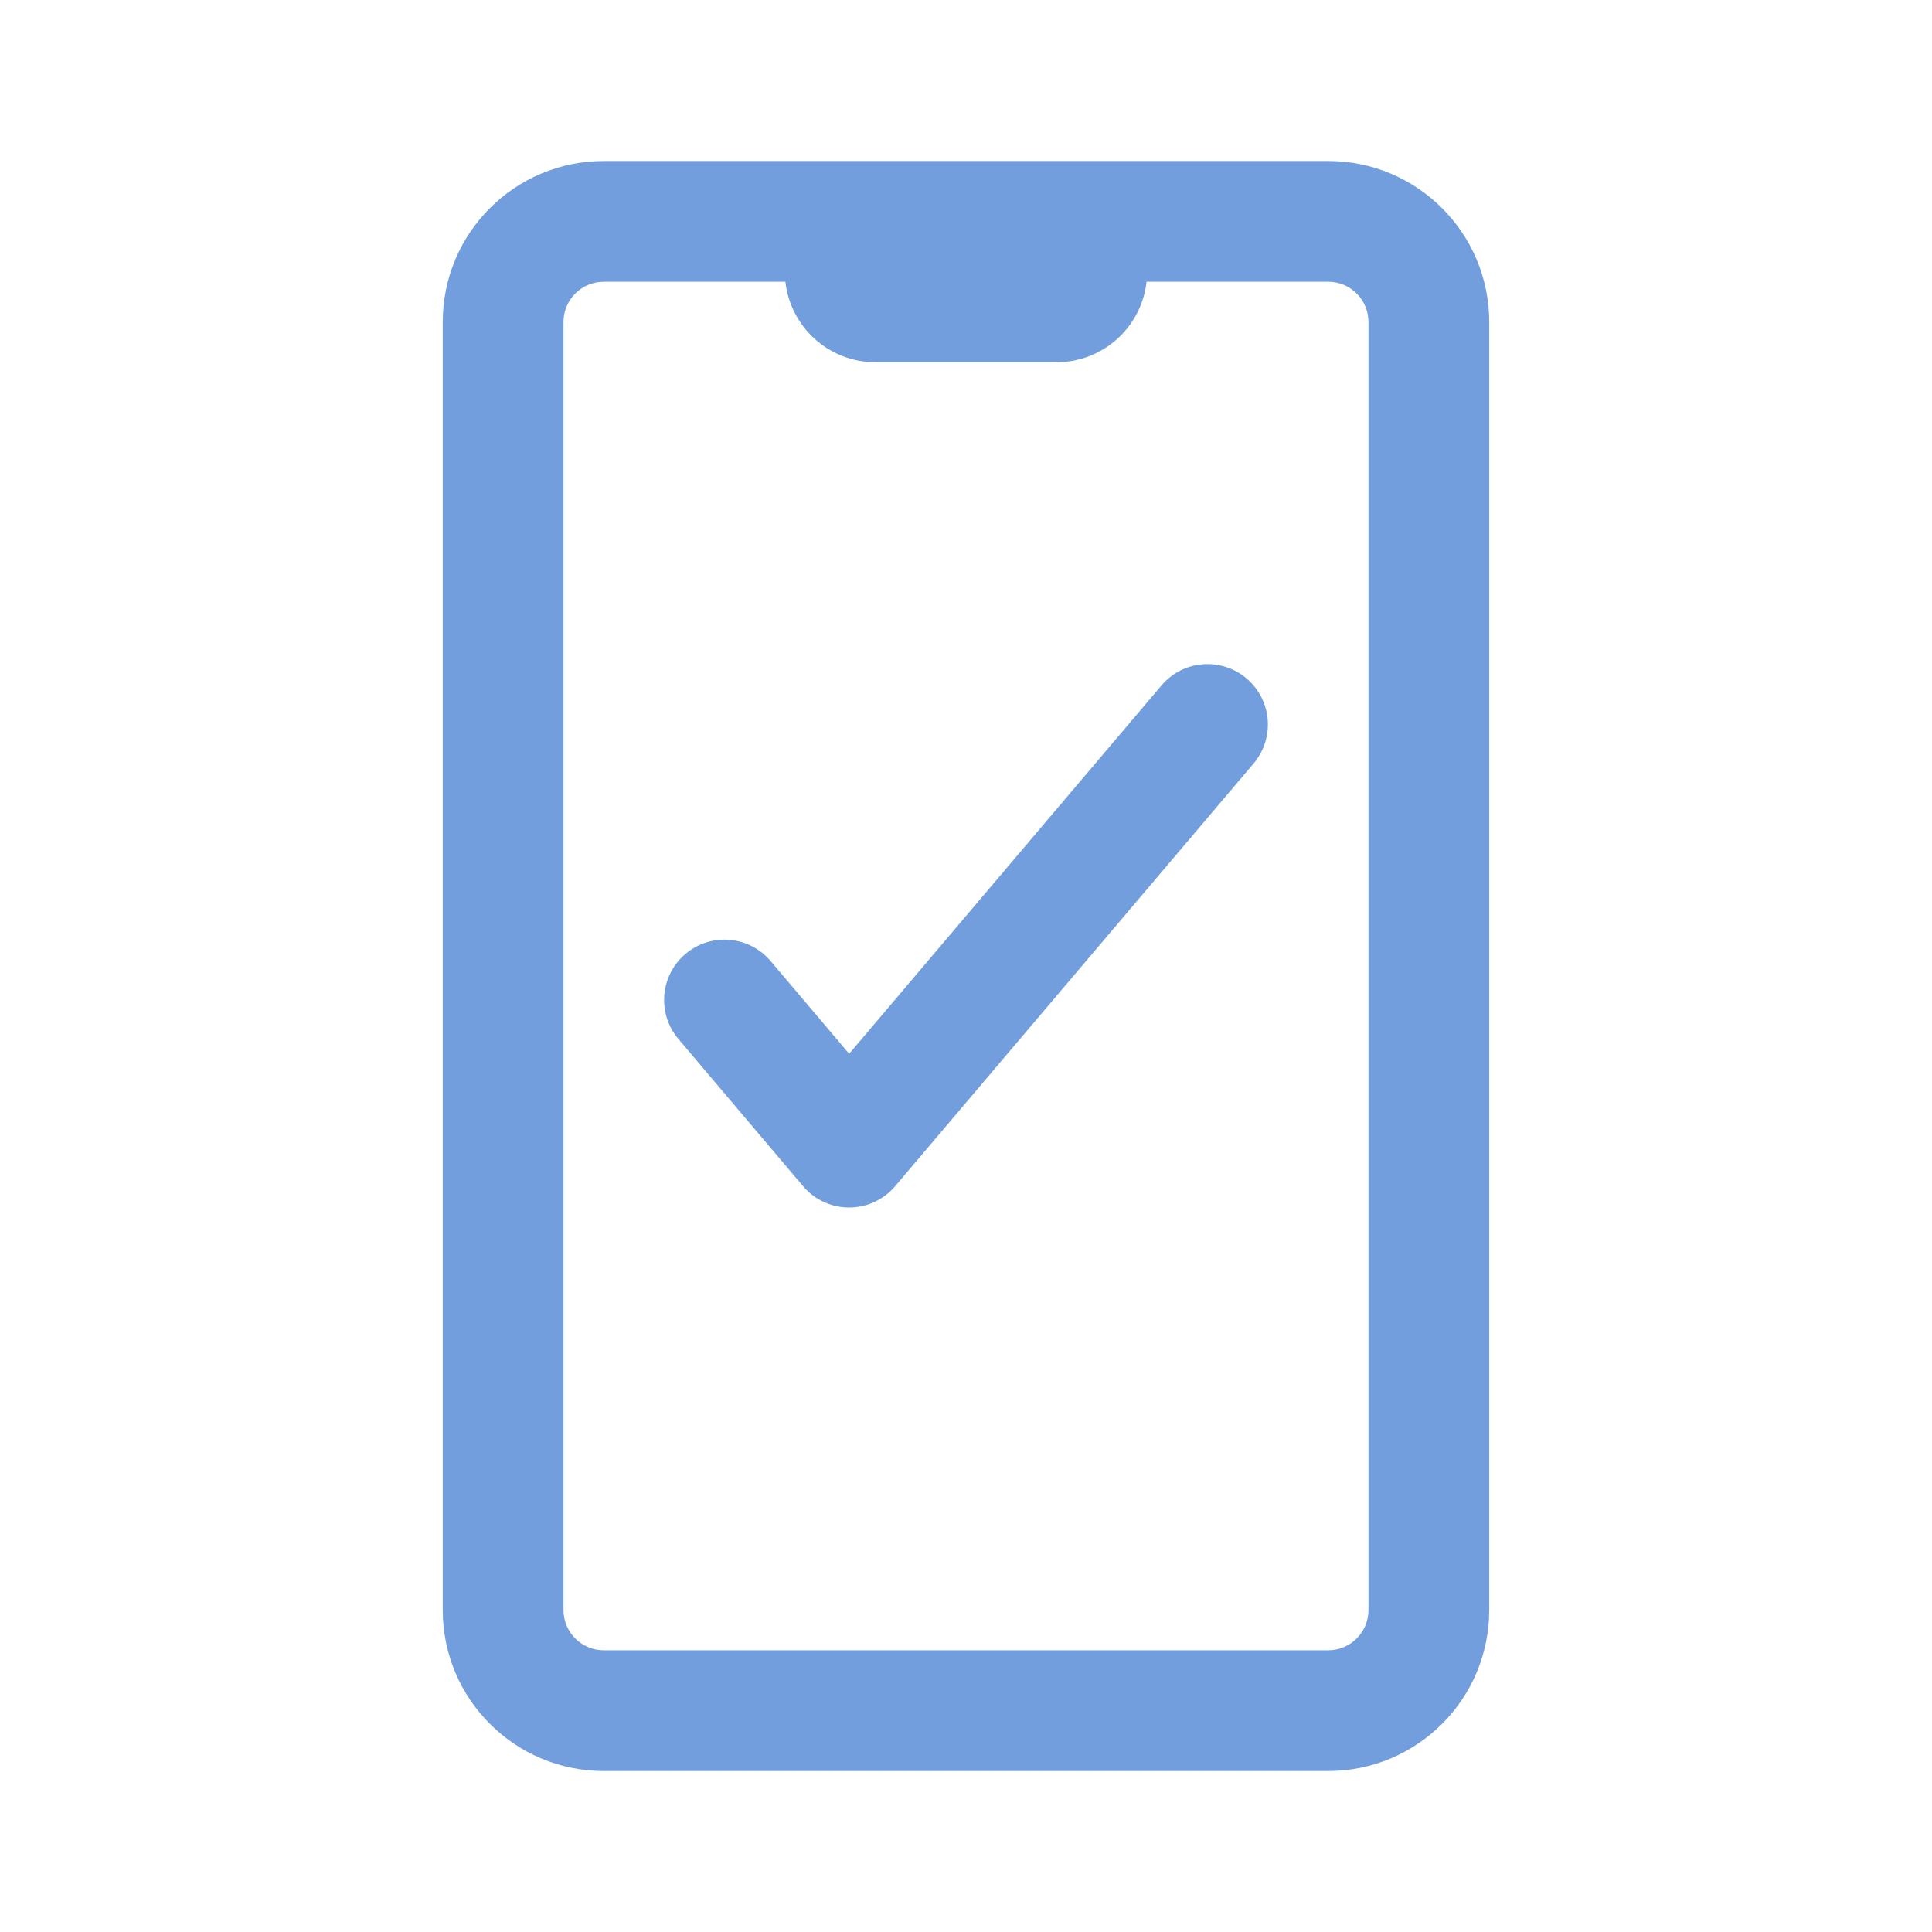 <svg width="50" height="50" viewBox="0 0 50 50" fill="none" xmlns="http://www.w3.org/2000/svg">
<path d="M32.26 17.558C32.919 18.117 33 19.102 32.442 19.761L23.167 30.698C22.87 31.049 22.434 31.25 21.975 31.25C21.515 31.25 21.079 31.048 20.783 30.698L17.558 26.89C17 26.232 17.081 25.246 17.74 24.688C18.398 24.13 19.384 24.212 19.942 24.87L21.976 27.271L30.058 17.74C30.616 17.081 31.602 17 32.26 17.558Z" fill="#739EDE"/>
<path d="M15.625 4.167C13.323 4.167 11.458 6.032 11.458 8.334V41.667C11.458 43.968 13.323 45.834 15.625 45.834H34.375C36.676 45.834 38.541 43.968 38.541 41.667V8.334C38.541 6.032 36.676 4.167 34.375 4.167H15.625ZM15.625 7.292H20.326C20.456 8.464 21.45 9.375 22.656 9.375H27.343C28.55 9.375 29.543 8.464 29.673 7.292H34.375C34.95 7.292 35.416 7.758 35.416 8.334V41.667C35.416 42.242 34.95 42.709 34.375 42.709H15.625C15.049 42.709 14.583 42.242 14.583 41.667V8.334C14.583 7.758 15.049 7.292 15.625 7.292Z" fill="#739EDE"/>
</svg>
